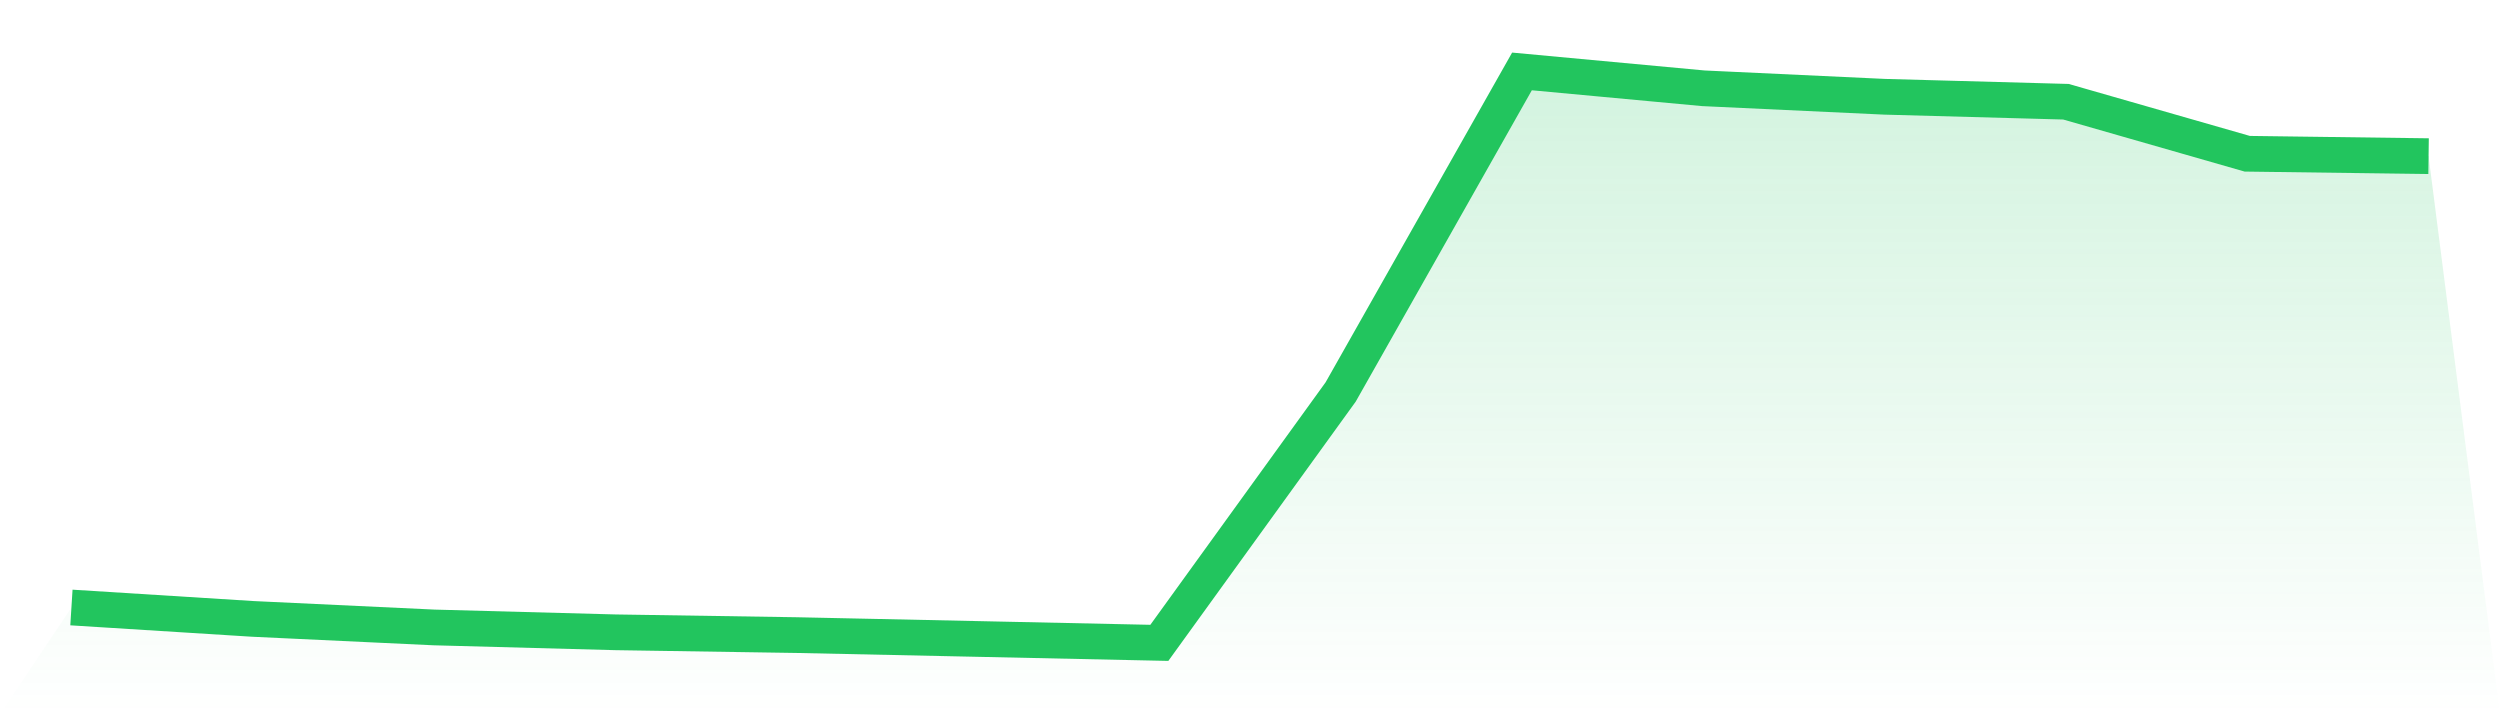 <svg viewBox="0 0 140 40" xmlns="http://www.w3.org/2000/svg">
<defs>
<linearGradient id="gradient" x1="0" x2="0" y1="0" y2="1">
<stop offset="0%" stop-color="#22c55e" stop-opacity="0.2"/>
<stop offset="100%" stop-color="#22c55e" stop-opacity="0"/>
</linearGradient>
</defs>
<path d="M4,34.02 L4,34.02 L14.154,34.658 L24.308,35.137 L34.462,35.409 L44.615,35.566 L54.769,35.782 L64.923,36 L75.077,21.95 L85.231,4 L95.385,4.944 L105.538,5.419 L115.692,5.697 L125.846,8.61 L136,8.745 L140,40 L0,40 z" fill="url(#gradient)"/>
<path d="M4,34.02 L4,34.02 L14.154,34.658 L24.308,35.137 L34.462,35.409 L44.615,35.566 L54.769,35.782 L64.923,36 L75.077,21.95 L85.231,4 L95.385,4.944 L105.538,5.419 L115.692,5.697 L125.846,8.61 L136,8.745" fill="none" stroke="#22c55e" stroke-width="2"/>
</svg>